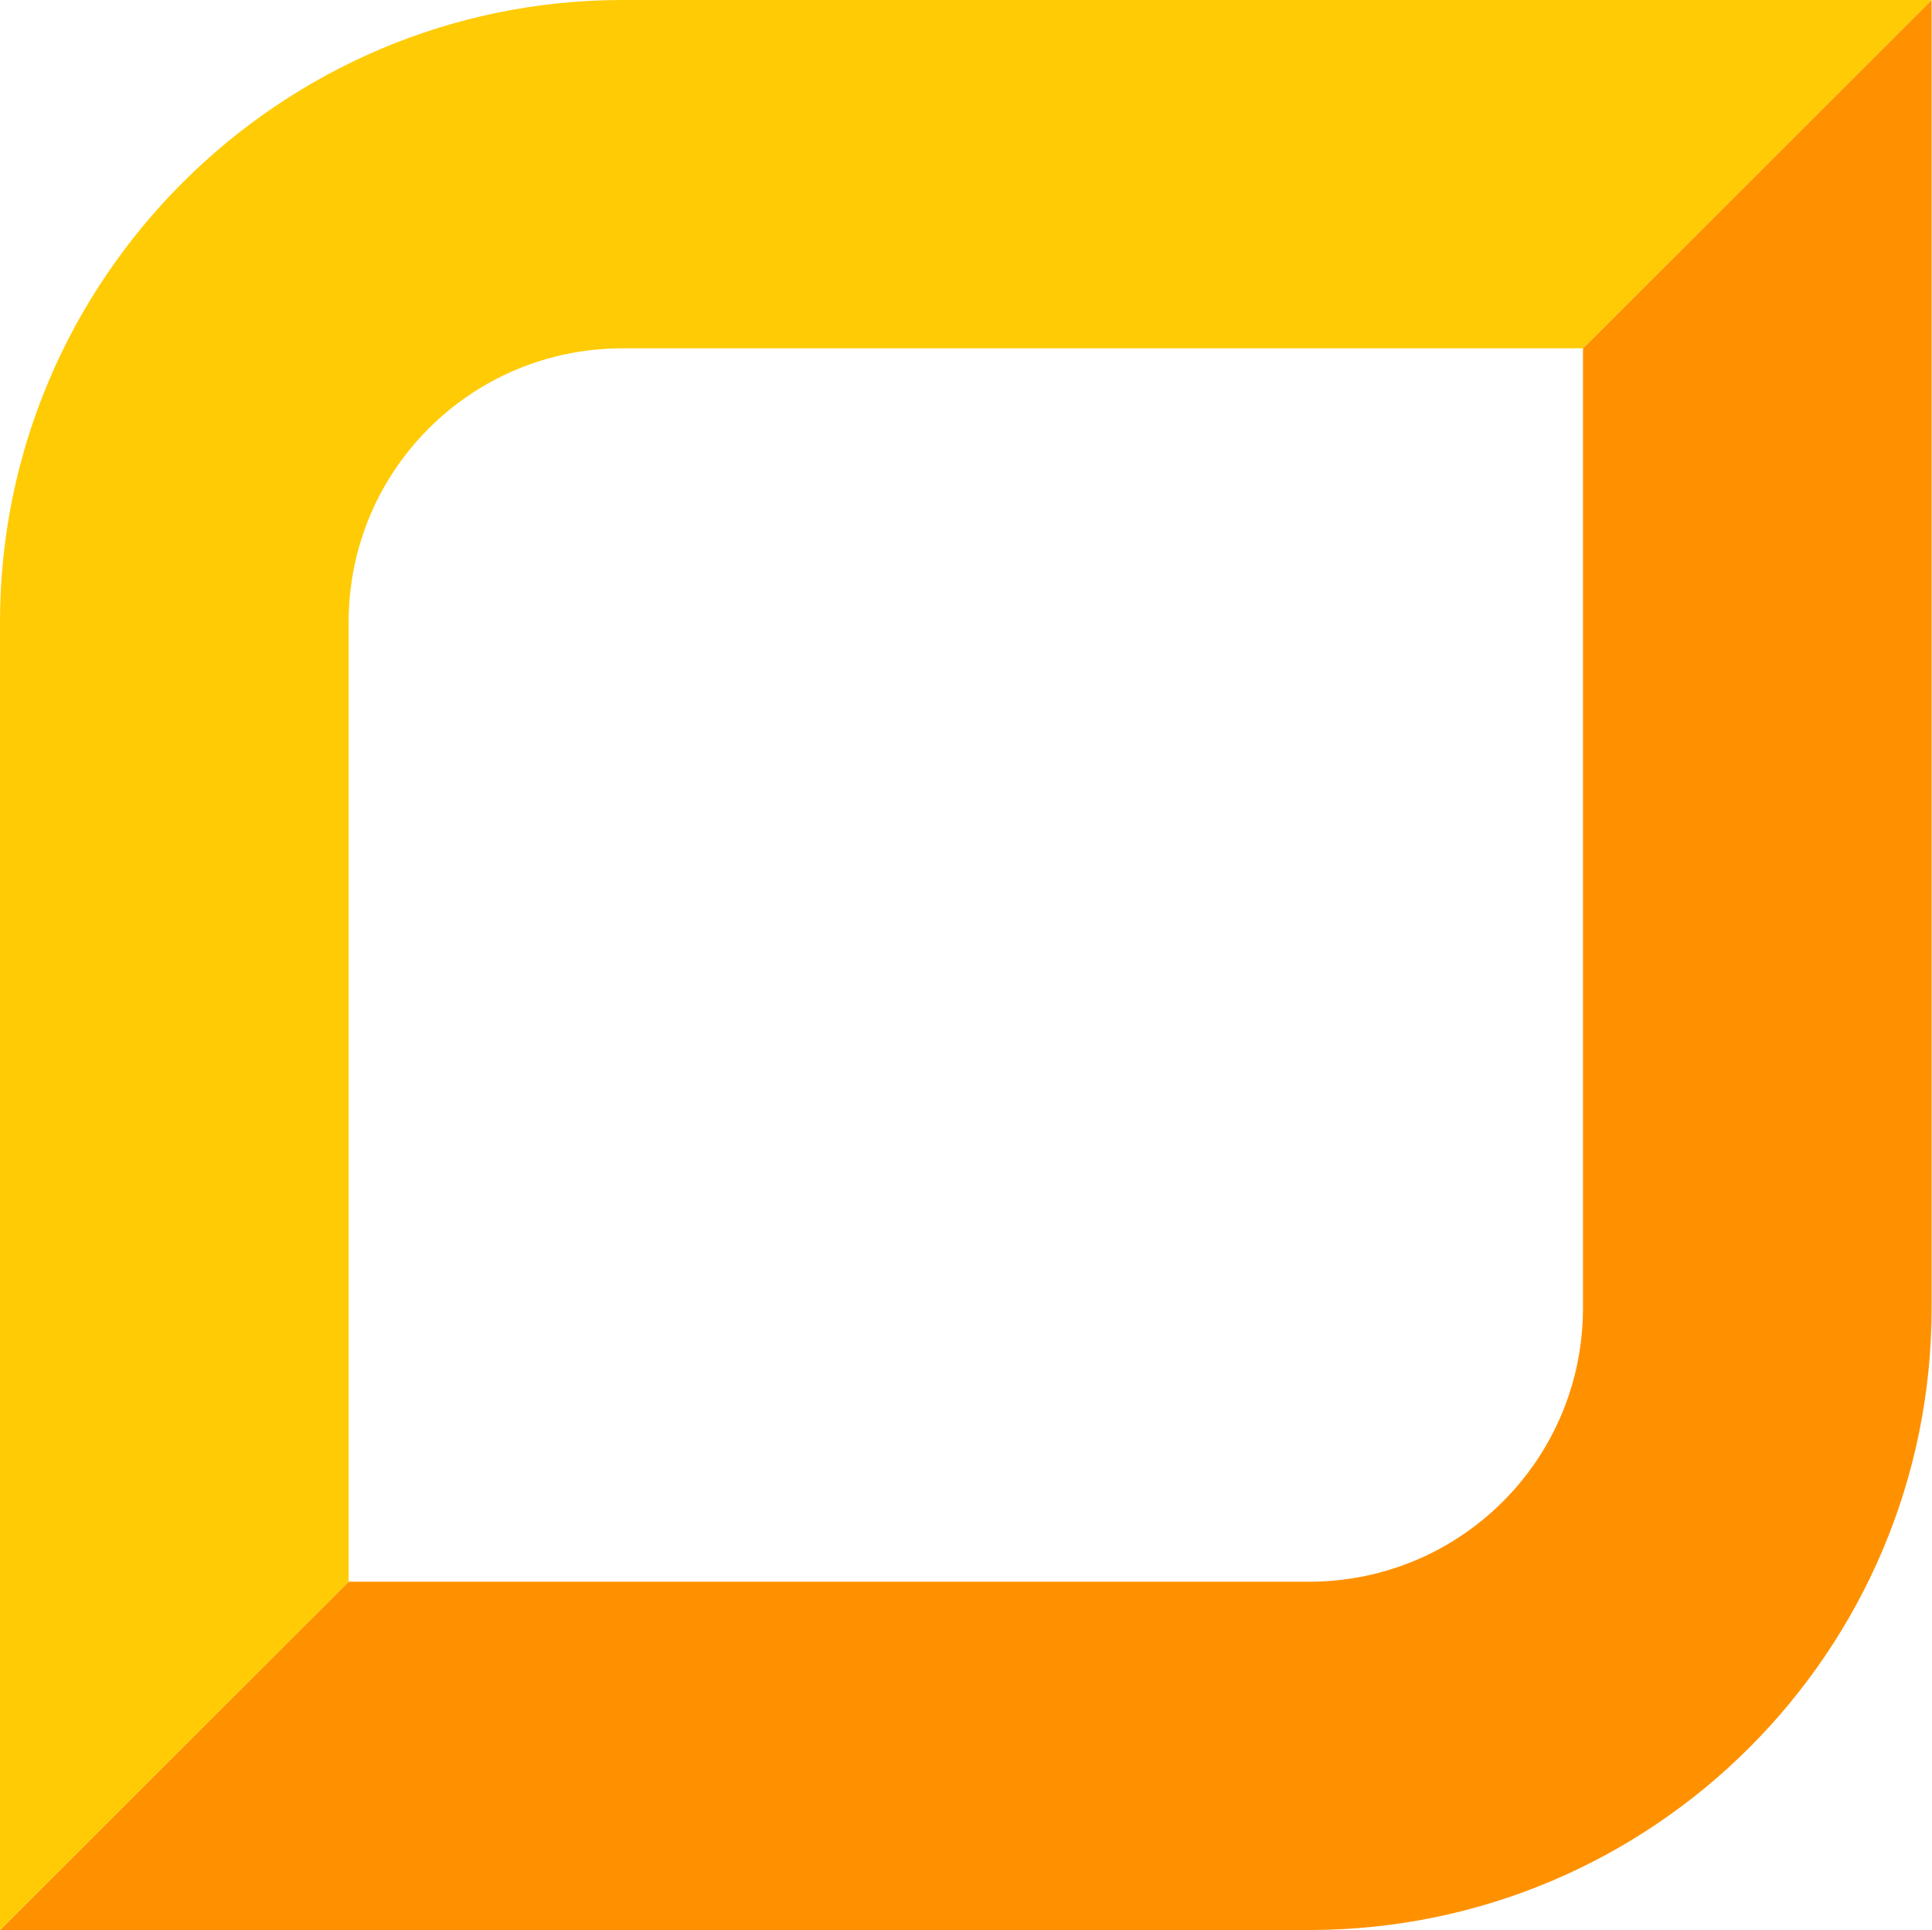 <svg version="1.2" xmlns="http://www.w3.org/2000/svg" viewBox="0 0 1530 1529" width="1530" height="1529">
	<title>Equitable_Bank_logo-svg</title>
	<defs>
		<clipPath clipPathUnits="userSpaceOnUse" id="cp1">
			<path d="m-1589.08-4353.12h18549.82v7453.88h-18549.82z"/>
		</clipPath>
	</defs>
	<style>
		.s0 { fill: #ff9100 } 
		.s1 { fill: #ffcb05 } 
	</style>
	<g id="Clip-Path: g905" clip-path="url(#cp1)">
		<g id="g905">
			<g id="g941">
				<g id="g960">
					<g id="g903">
						<path id="path899" class="s0" d="m1253.6 275.9l276.1-275.9v1036c0 272.1-220.9 492.8-493.1 492.8h-1036.6l276.1-275.9h760.5c120.1 0 217-96.9 217-216.9z"/>
						<path id="path901" class="s1" d="m0 1528.8v-1036c0-272 221.9-492.8 493.1-492.8h1036.6l-276.1 275.9h-760.5c-120.1 0-217 96.9-217 216.9v760.1z"/>
					</g>
				</g>
			</g>
		</g>
	</g>
</svg>